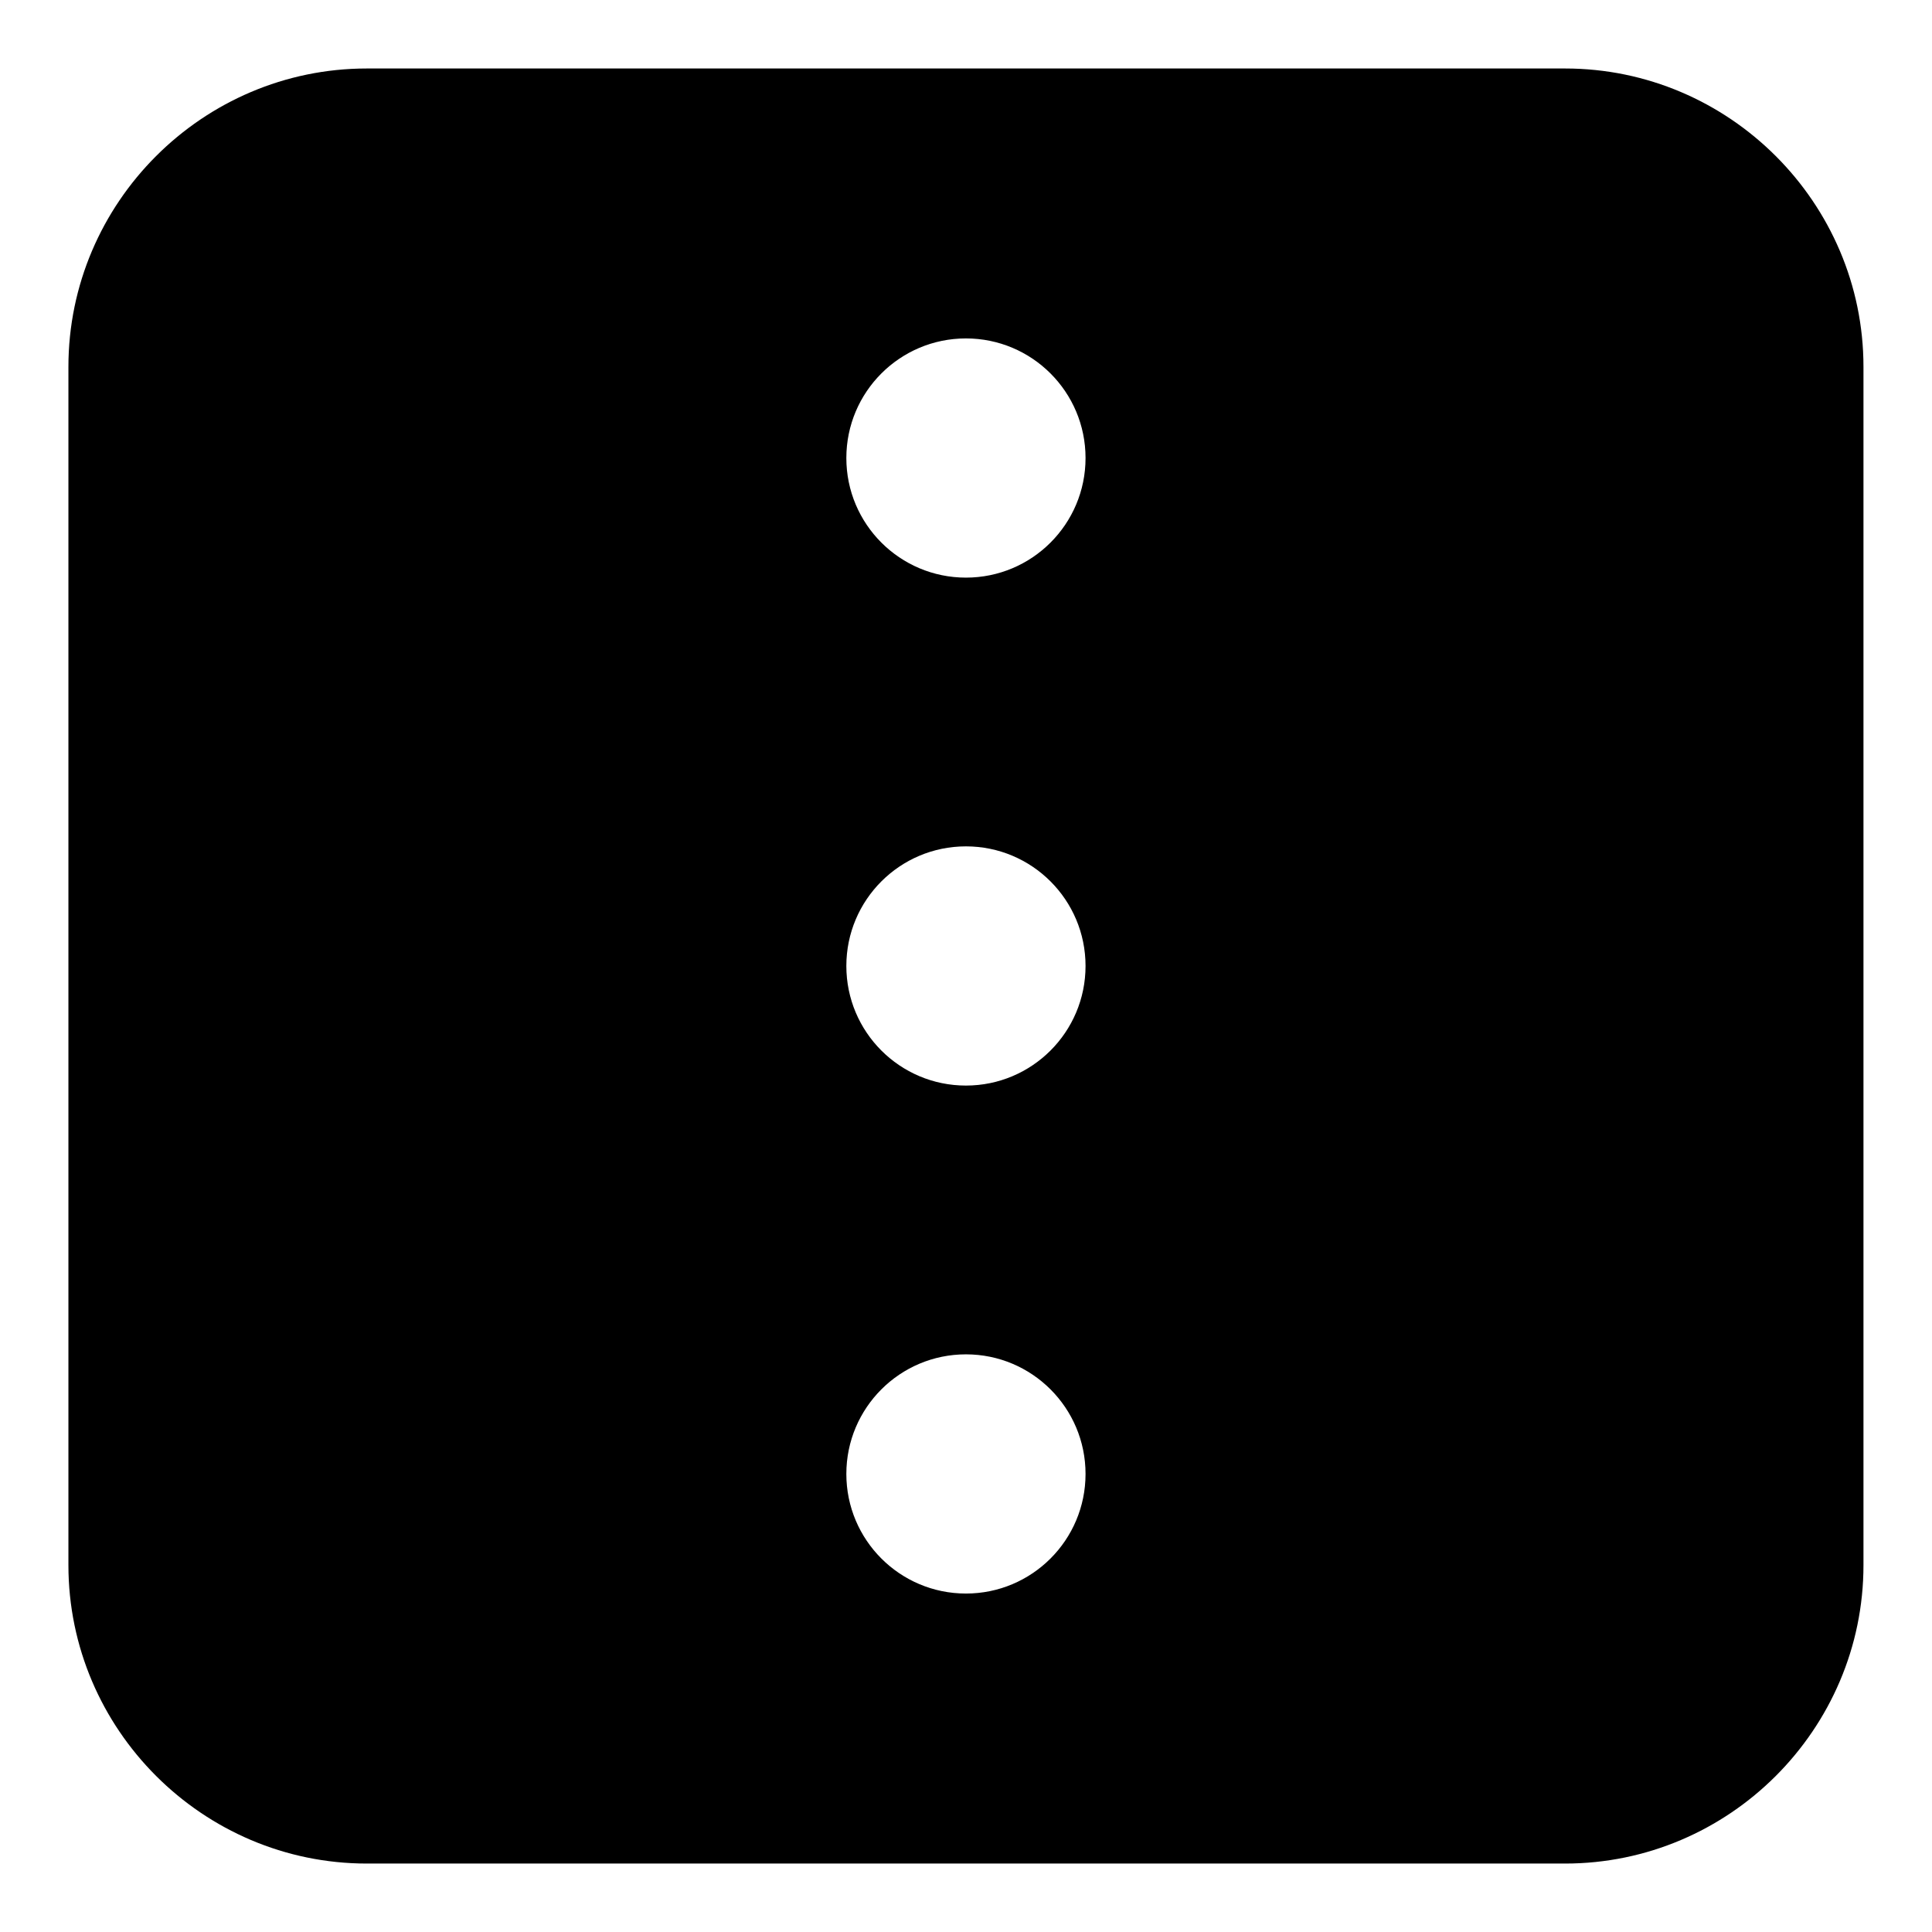 <?xml version="1.0" encoding="UTF-8"?>
<!-- Uploaded to: SVG Find, www.svgrepo.com, Generator: SVG Find Mixer Tools -->
<svg fill="#000000" width="800px" height="800px" version="1.1" viewBox="144 144 512 512" xmlns="http://www.w3.org/2000/svg">
 <path d="m241.21 162.15h317.55c43.5 0 79.078 35.578 79.078 79.062v317.57c0 43.5-35.578 79.078-79.078 79.078h-317.55c-43.5 0-79.078-35.578-79.078-79.078v-317.57c0-43.5 35.578-79.062 79.078-79.062zm190.47 103.23c0-17.504-14.191-31.695-31.695-31.695-17.504 0-31.695 14.191-31.695 31.695s14.191 31.695 31.695 31.695c17.504 0 31.695-14.191 31.695-31.695zm0 269.23c0-17.504-14.191-31.695-31.695-31.695-17.504 0-31.695 14.191-31.695 31.695 0 17.504 14.191 31.695 31.695 31.695 17.504 0 31.695-14.191 31.695-31.695zm0-134.62c0-17.504-14.191-31.695-31.695-31.695-17.504 0-31.695 14.191-31.695 31.695 0 17.504 14.191 31.695 31.695 31.695 17.504 0 31.695-14.191 31.695-31.695z" fill-rule="evenodd"/>
</svg>